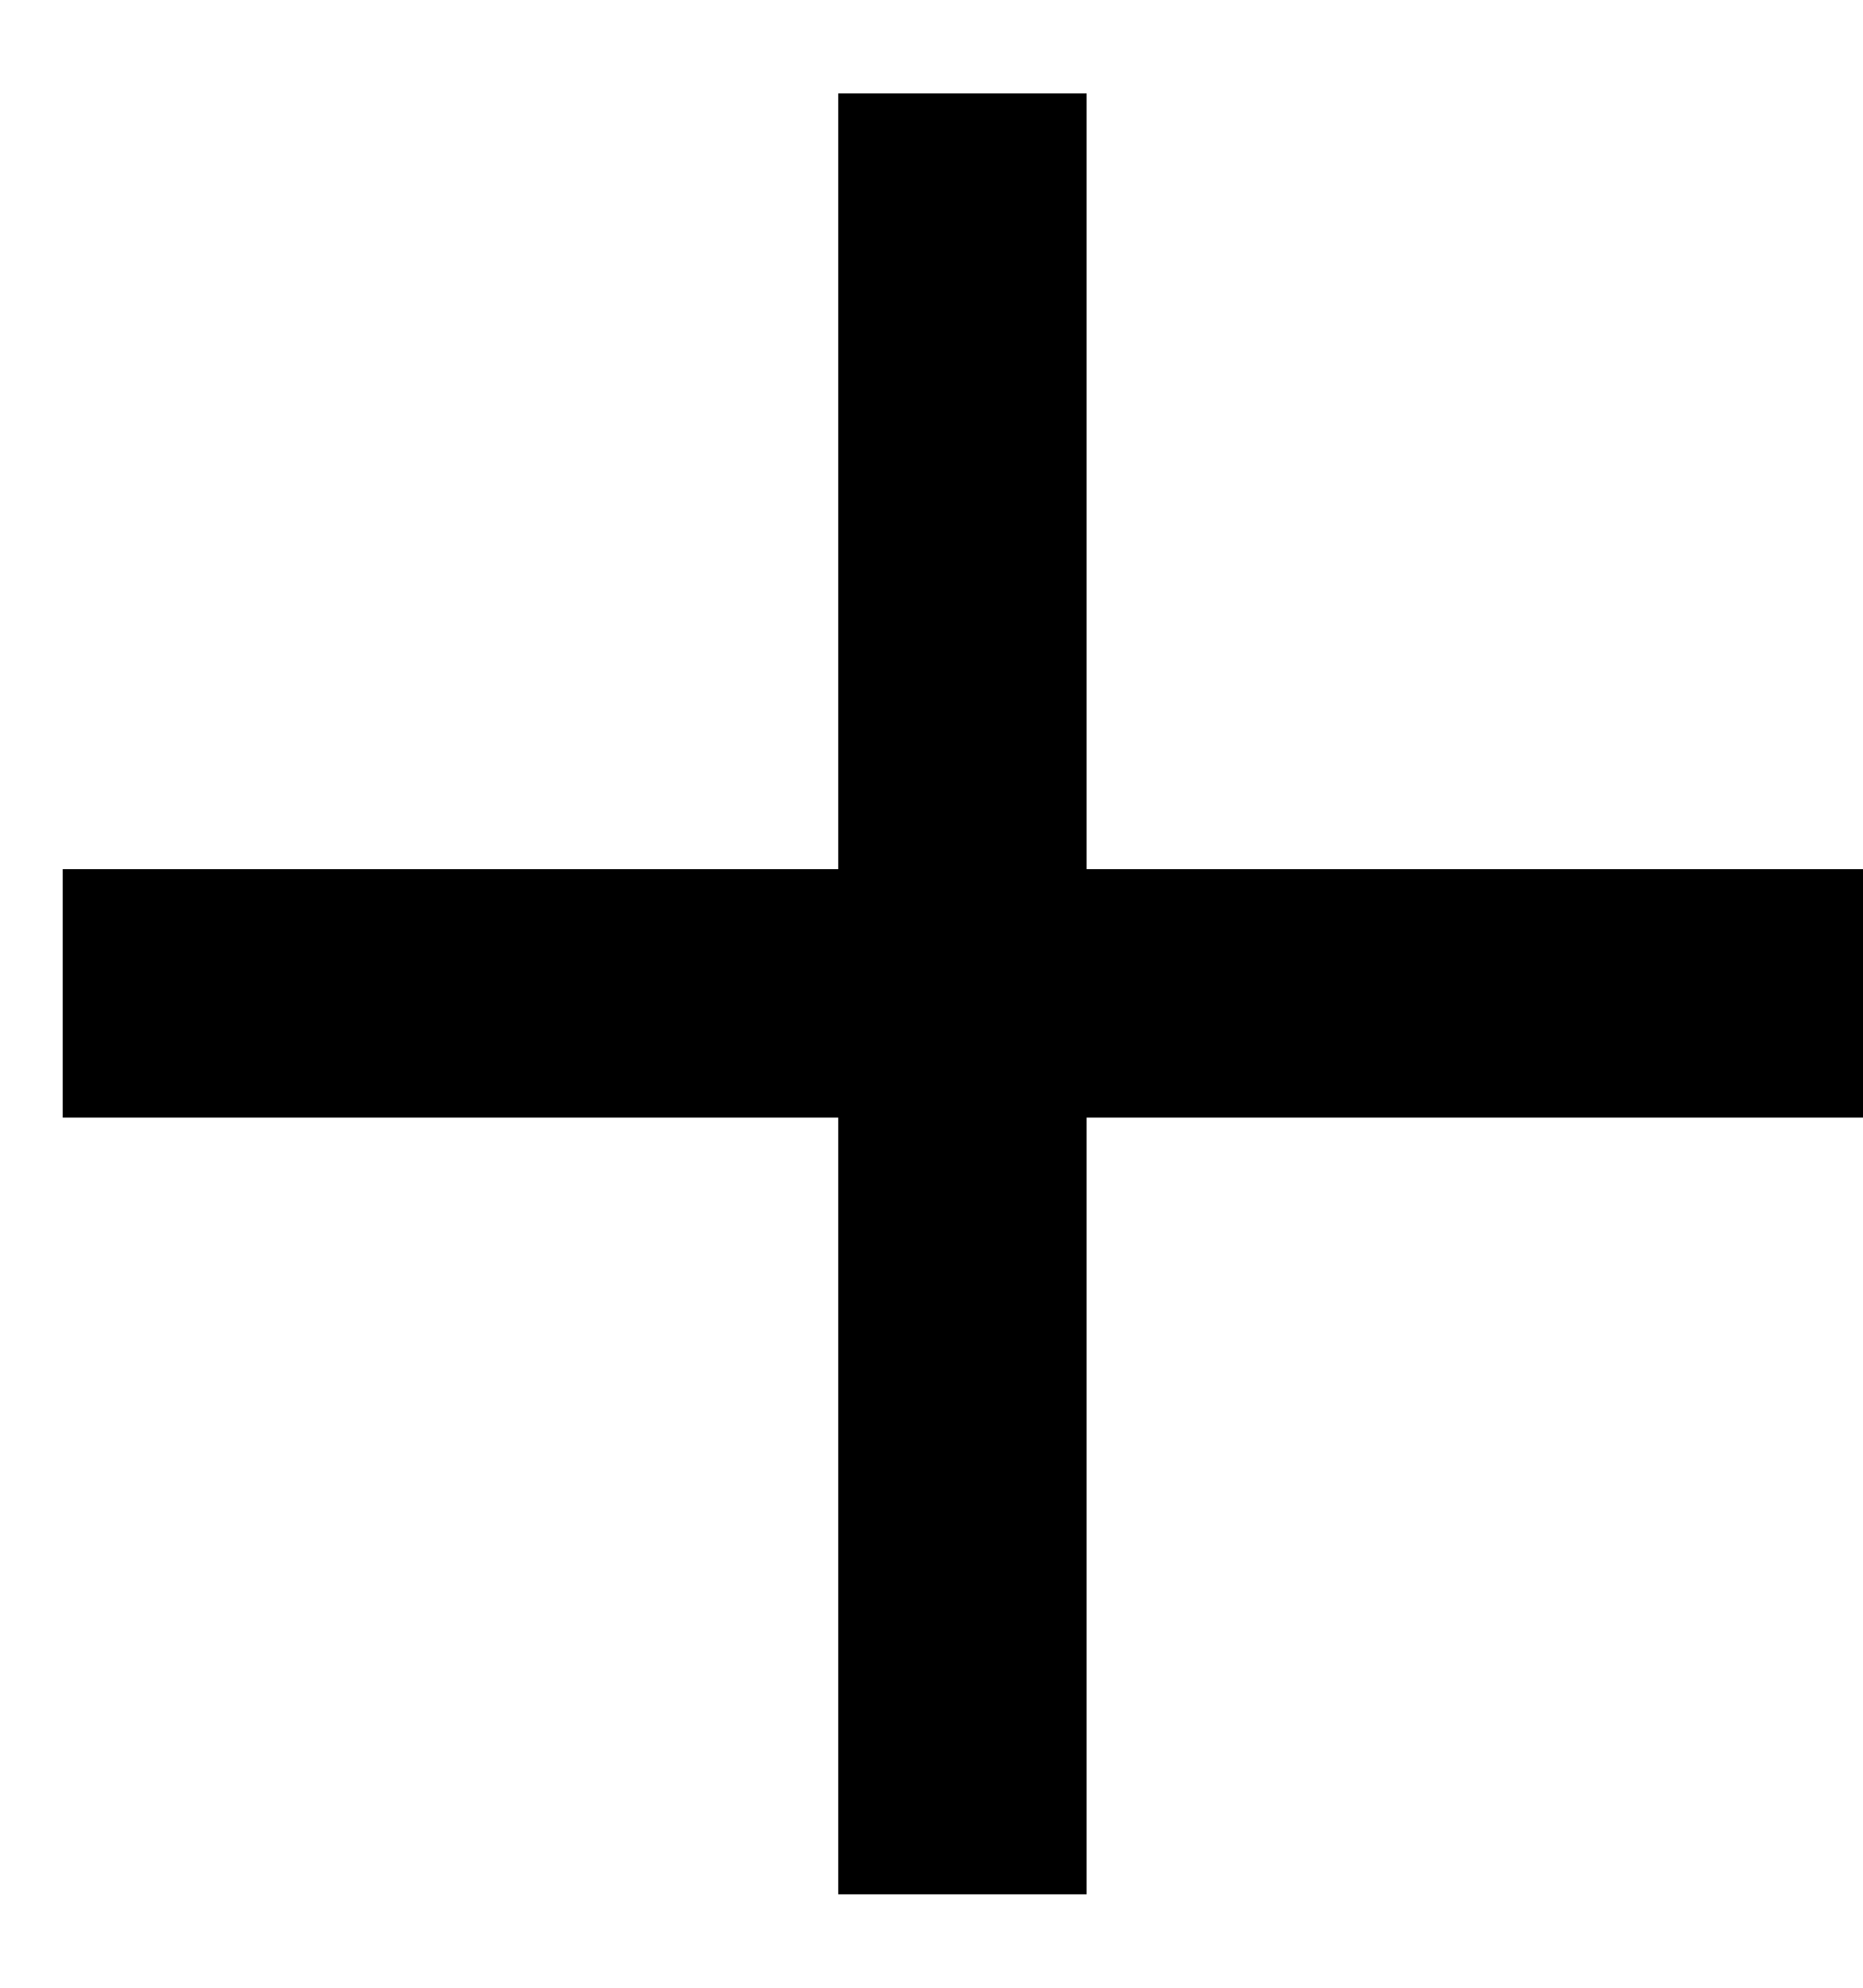 <svg width="15" height="16" viewBox="0 0 15 16" fill="none" xmlns="http://www.w3.org/2000/svg">
<path d="M7.749 0.752V15.248" stroke="black" stroke-width="2"/>
<path d="M15 7.996L0.505 7.996" stroke="black" stroke-width="2"/>
</svg>
